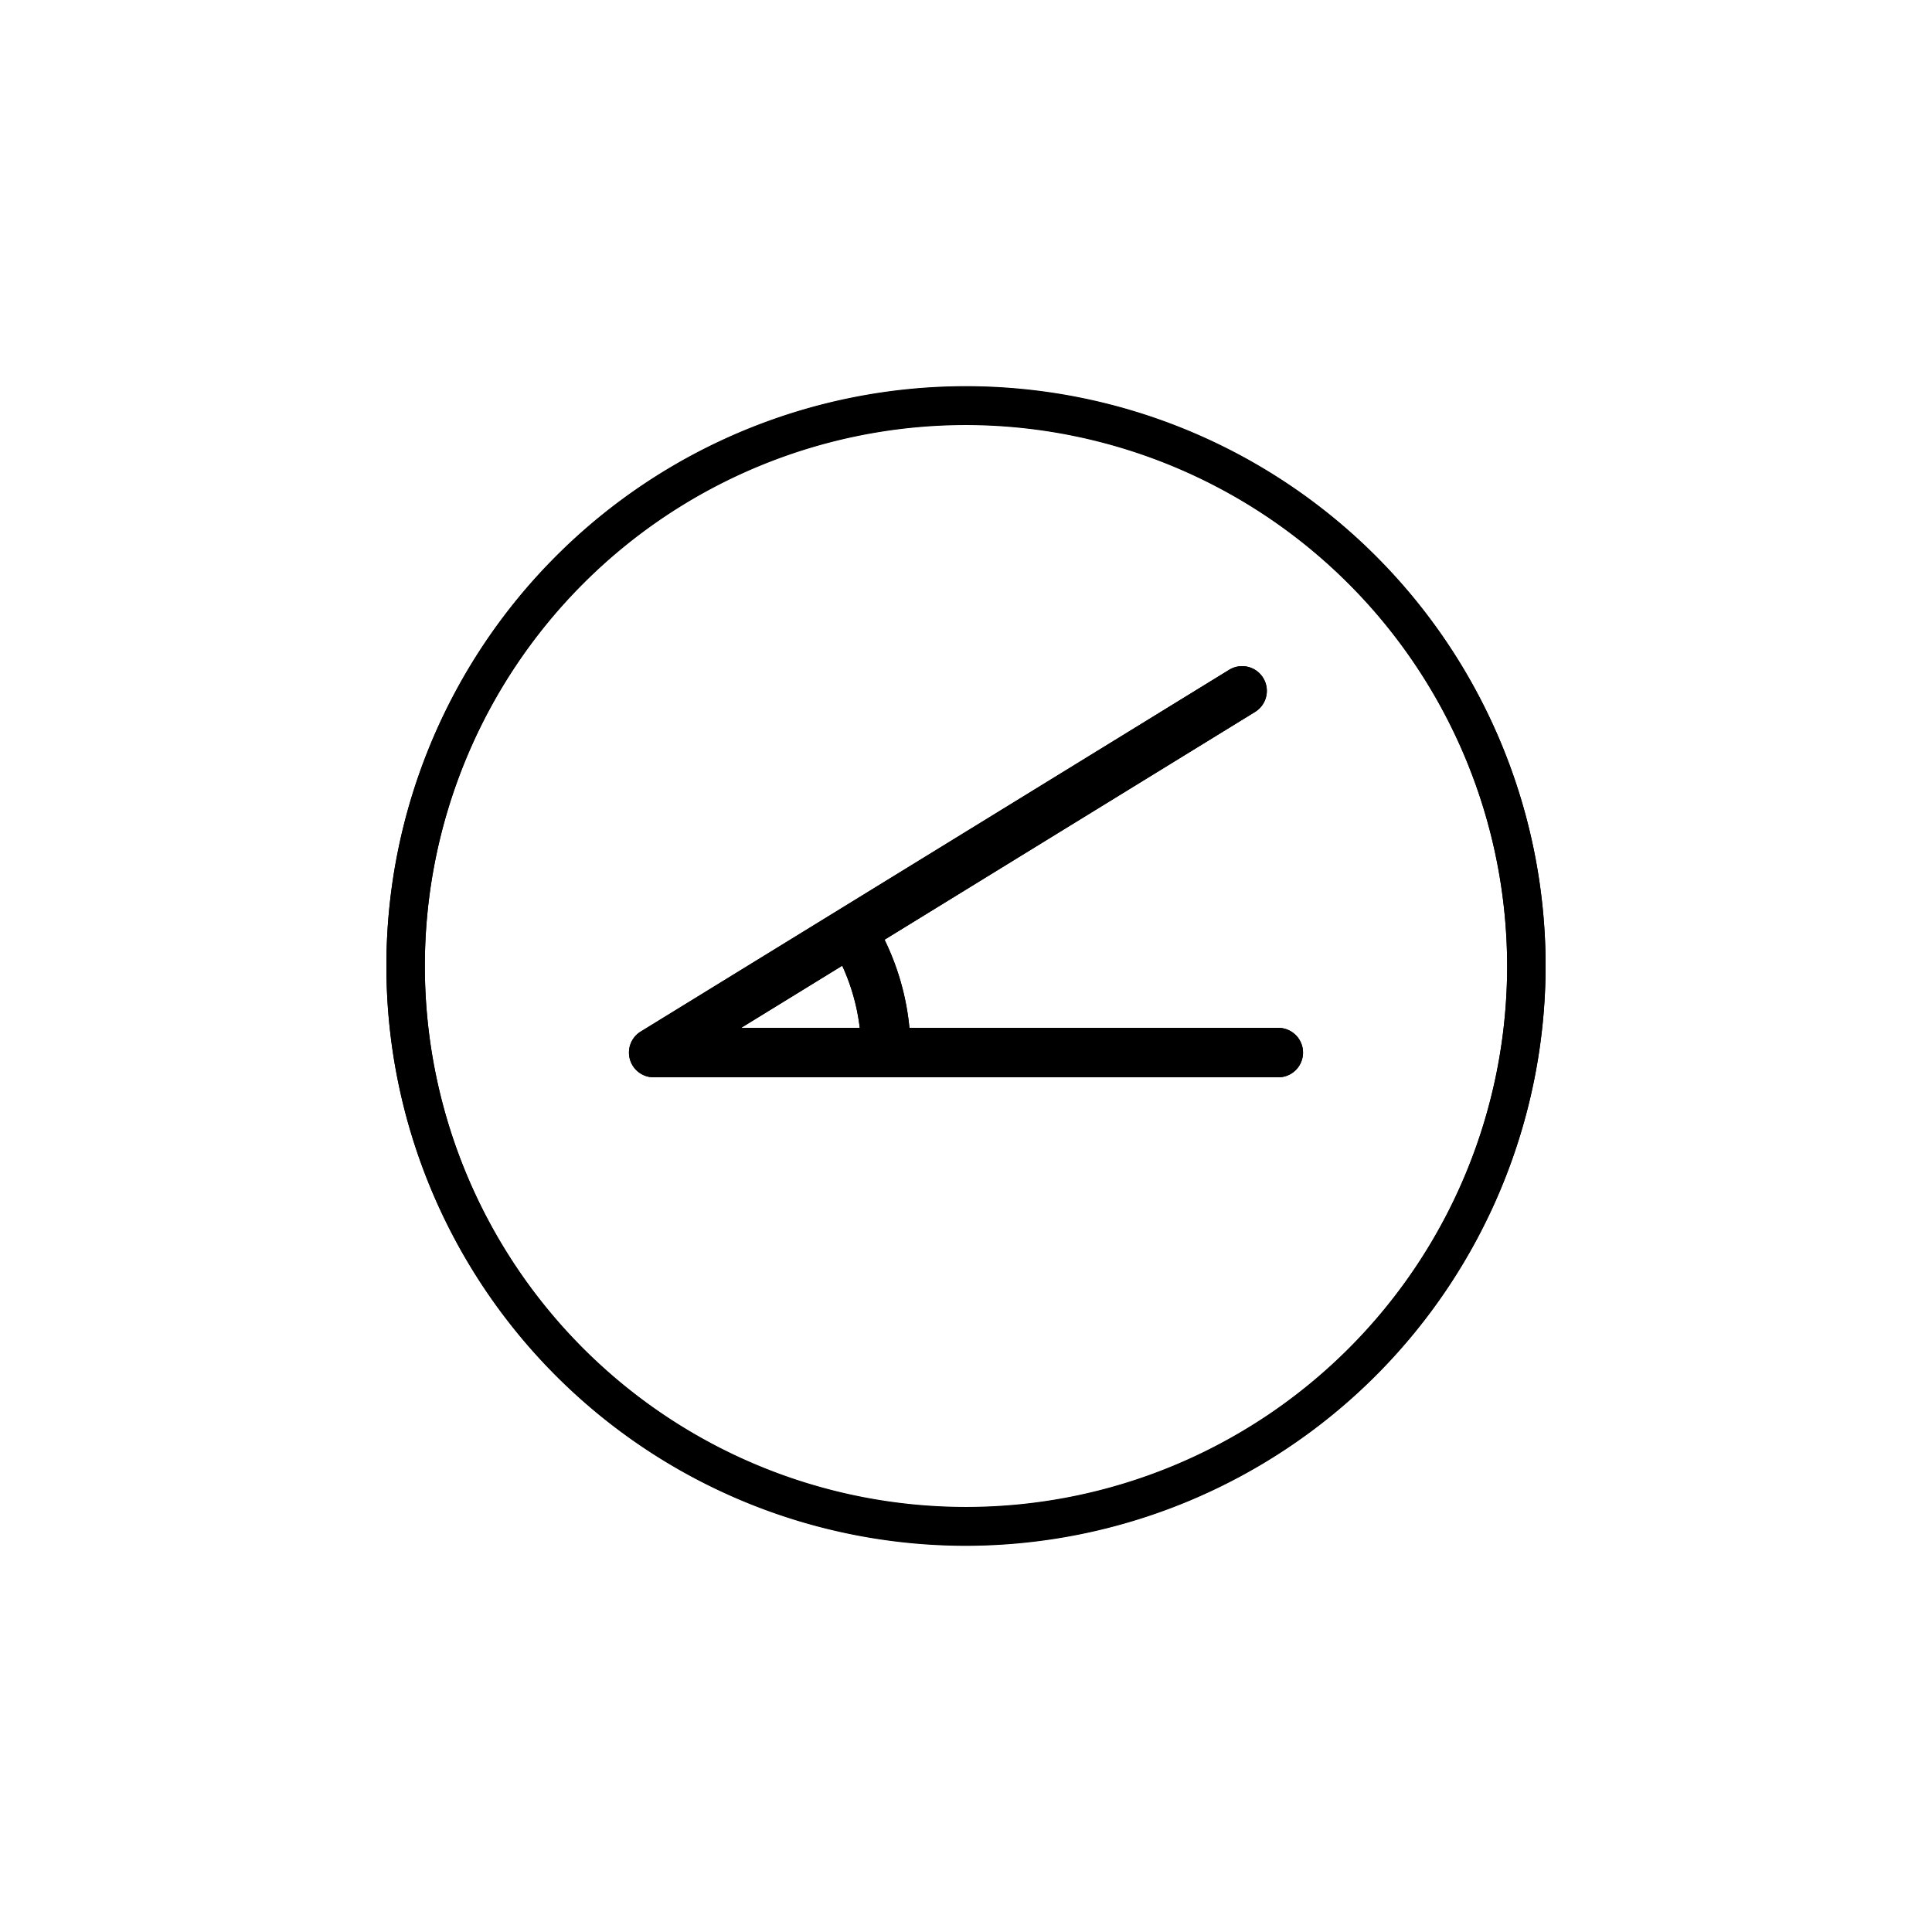 <svg id="图层_1" data-name="图层 1" xmlns="http://www.w3.org/2000/svg" viewBox="0 0 100 100">
  <g>
    <path d="M50,79.989A30,30,0,1,1,80,49.989,30.034,30.034,0,0,1,50,79.989Zm0-58.01A28.01,28.01,0,1,0,78.01,49.989,28.042,28.042,0,0,0,50,21.979Z"></path>
    <path d="M50,80.011A30,30,0,1,1,80,50.011,30.034,30.034,0,0,1,50,80.011Zm0-58.01A28.01,28.01,0,1,0,78.01,50.011,28.042,28.042,0,0,0,50,22.001Z"></path>
    <path d="M66.165,53.203H47.072a13.257,13.257,0,0,0-1.288-4.564L64.962,36.849A1.279,1.279,0,0,0,63.622,34.669L33.165,53.392a1.279,1.279,0,0,0,.67,2.369h32.33a1.279,1.279,0,0,0,0-2.559ZM43.593,49.986a10.715,10.715,0,0,1,.908,3.217H38.36Z"></path>
    <path d="M66.165,53.203H47.072a13.257,13.257,0,0,0-1.288-4.564L64.962,36.849A1.279,1.279,0,0,0,63.622,34.669L33.165,53.392a1.279,1.279,0,0,0,.67,2.369h32.33a1.279,1.279,0,0,0,0-2.559ZM43.593,49.986a10.715,10.715,0,0,1,.908,3.217H38.36Z"></path>
  </g>
</svg>
